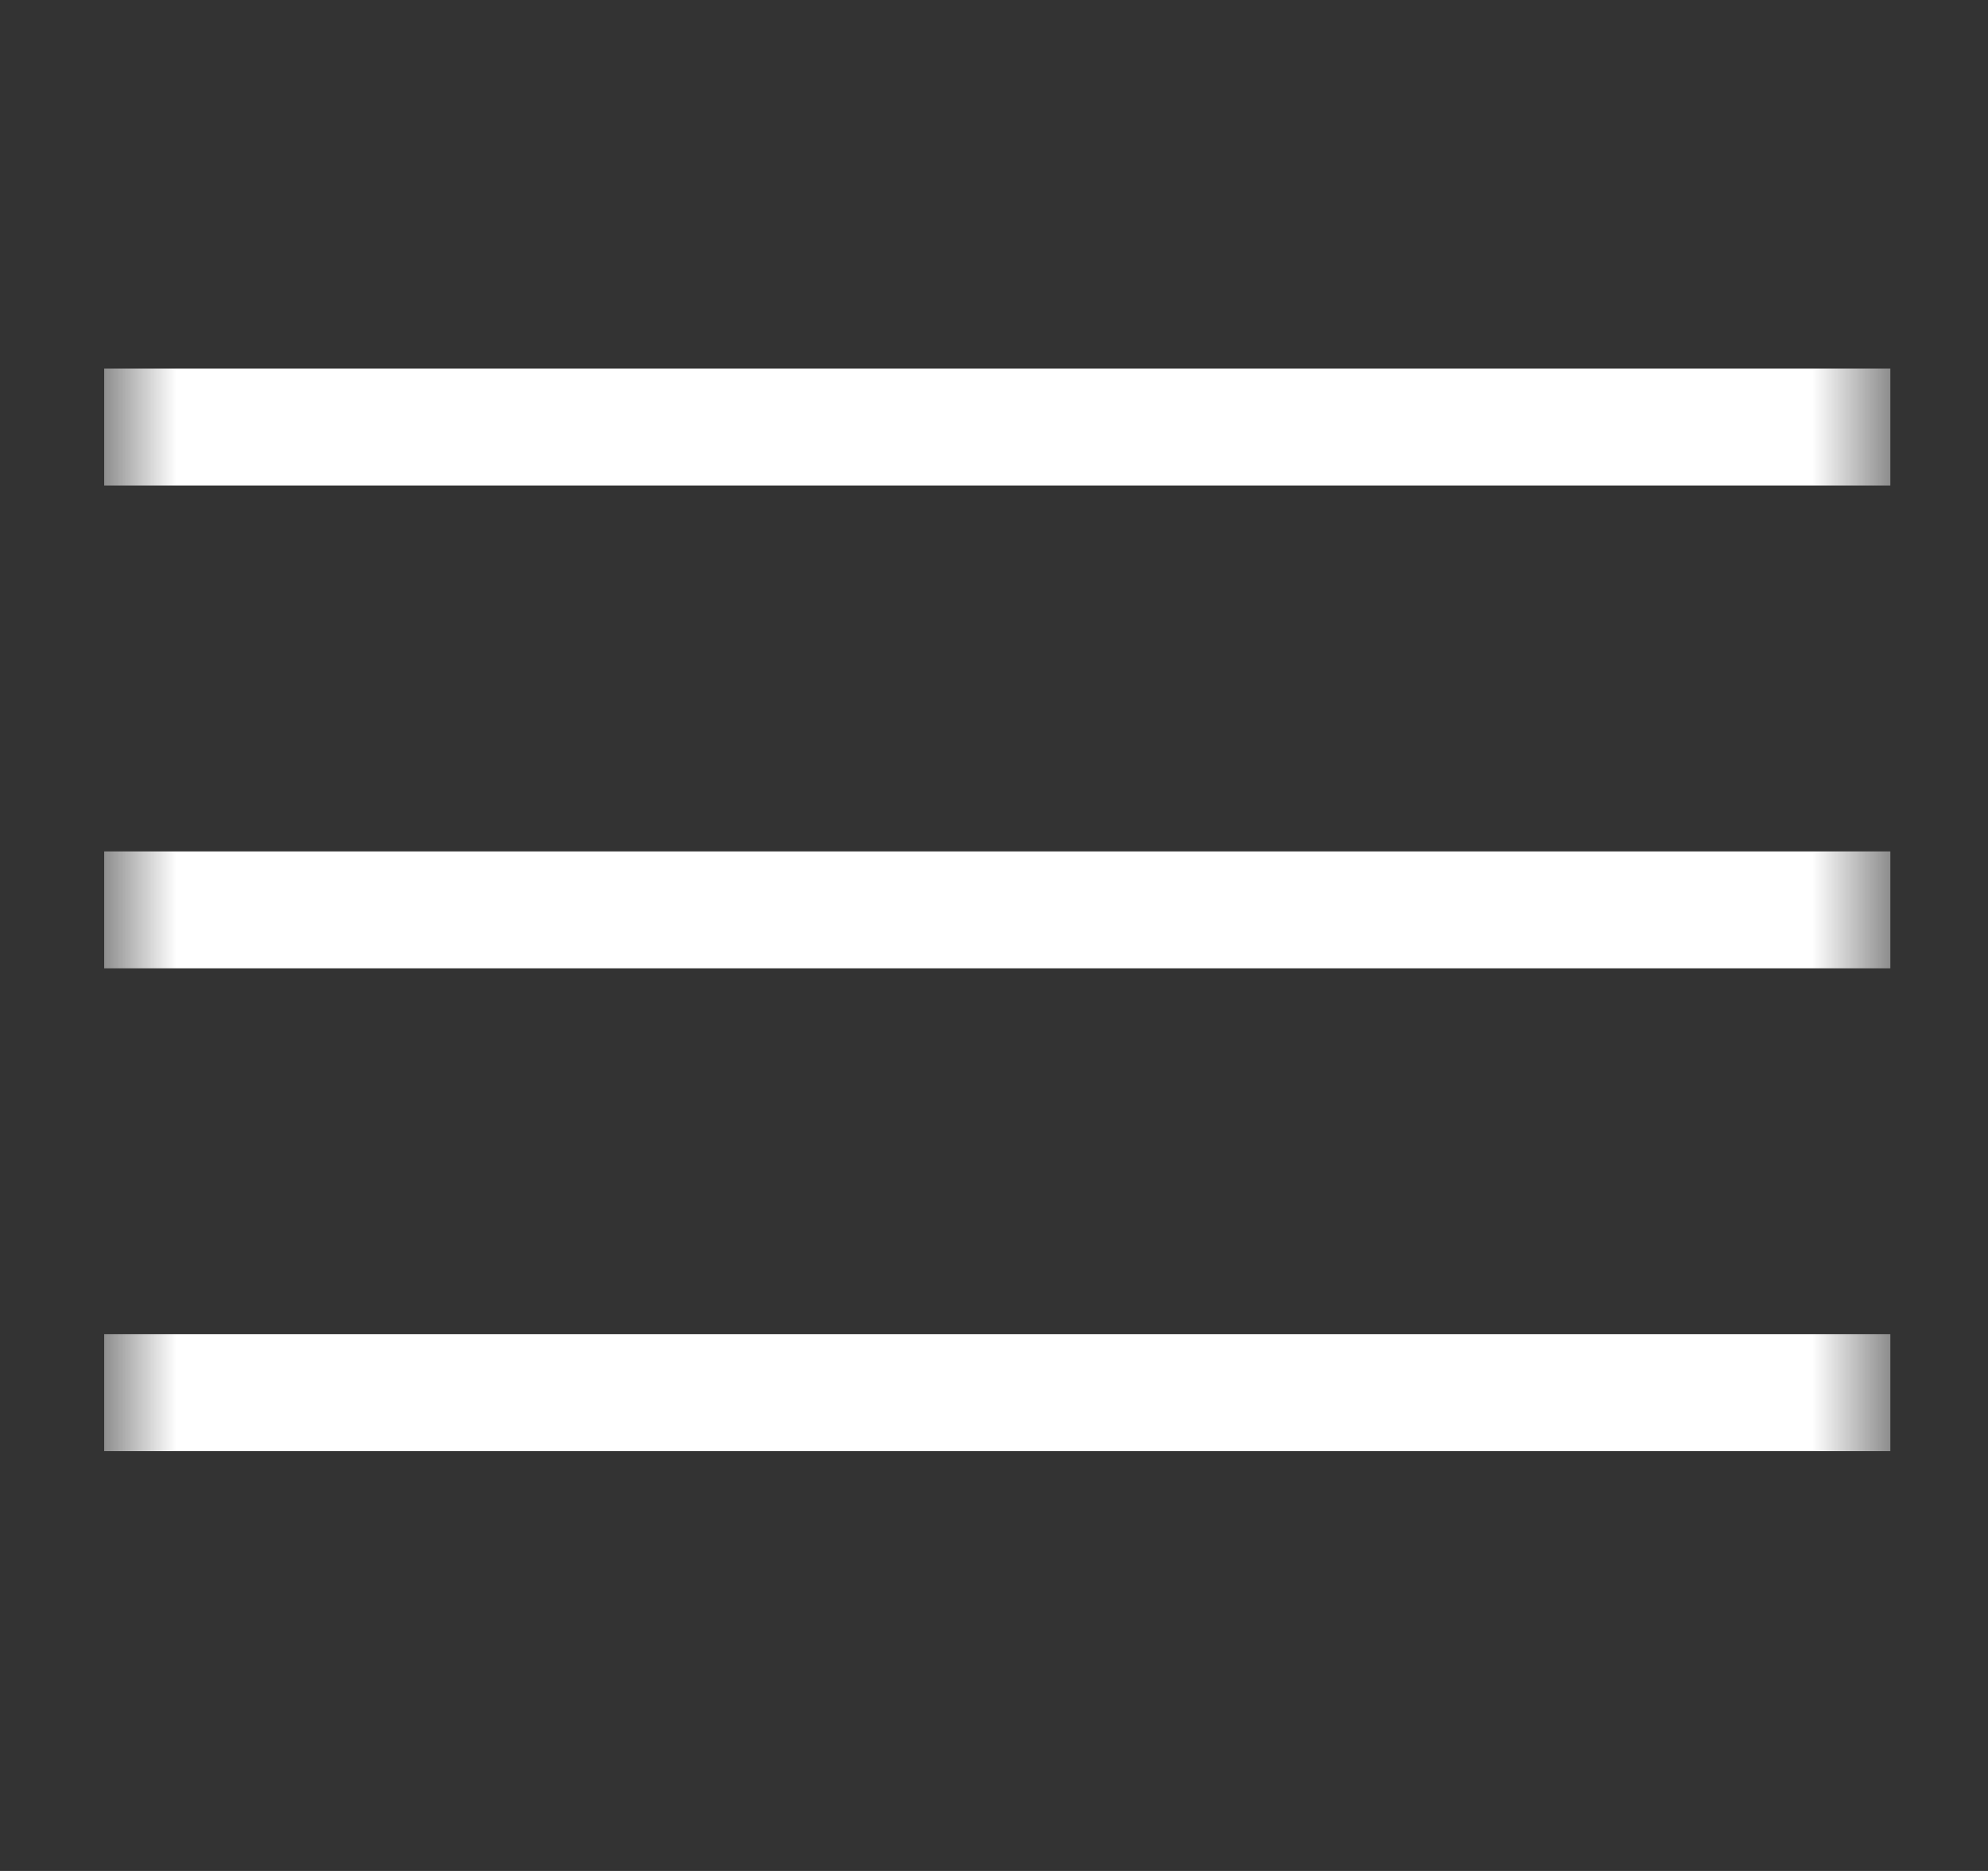 <svg width="17" height="16" viewBox="0 0 17 16" fill="none" xmlns="http://www.w3.org/2000/svg">
<rect x="0" y="0" width="17" height="16" fill="#333333" stroke="none"/>
<mask id="mask0_630_931" style="mask-type:alpha" maskUnits="userSpaceOnUse" x="0" y="0" width="17" height="16">
<rect x="0.891" y="0.145" width="15.273" height="15.273" fill="#A74E4E"/>
</mask>
<g mask="url(#mask0_630_931)">
<path d="M0.891 3.652H16.165" stroke="white"/>
<path d="M0.891 7.781H16.165" stroke="white"/>
<path d="M0.891 11.91H16.165" stroke="white"/>
</g>
</svg>
